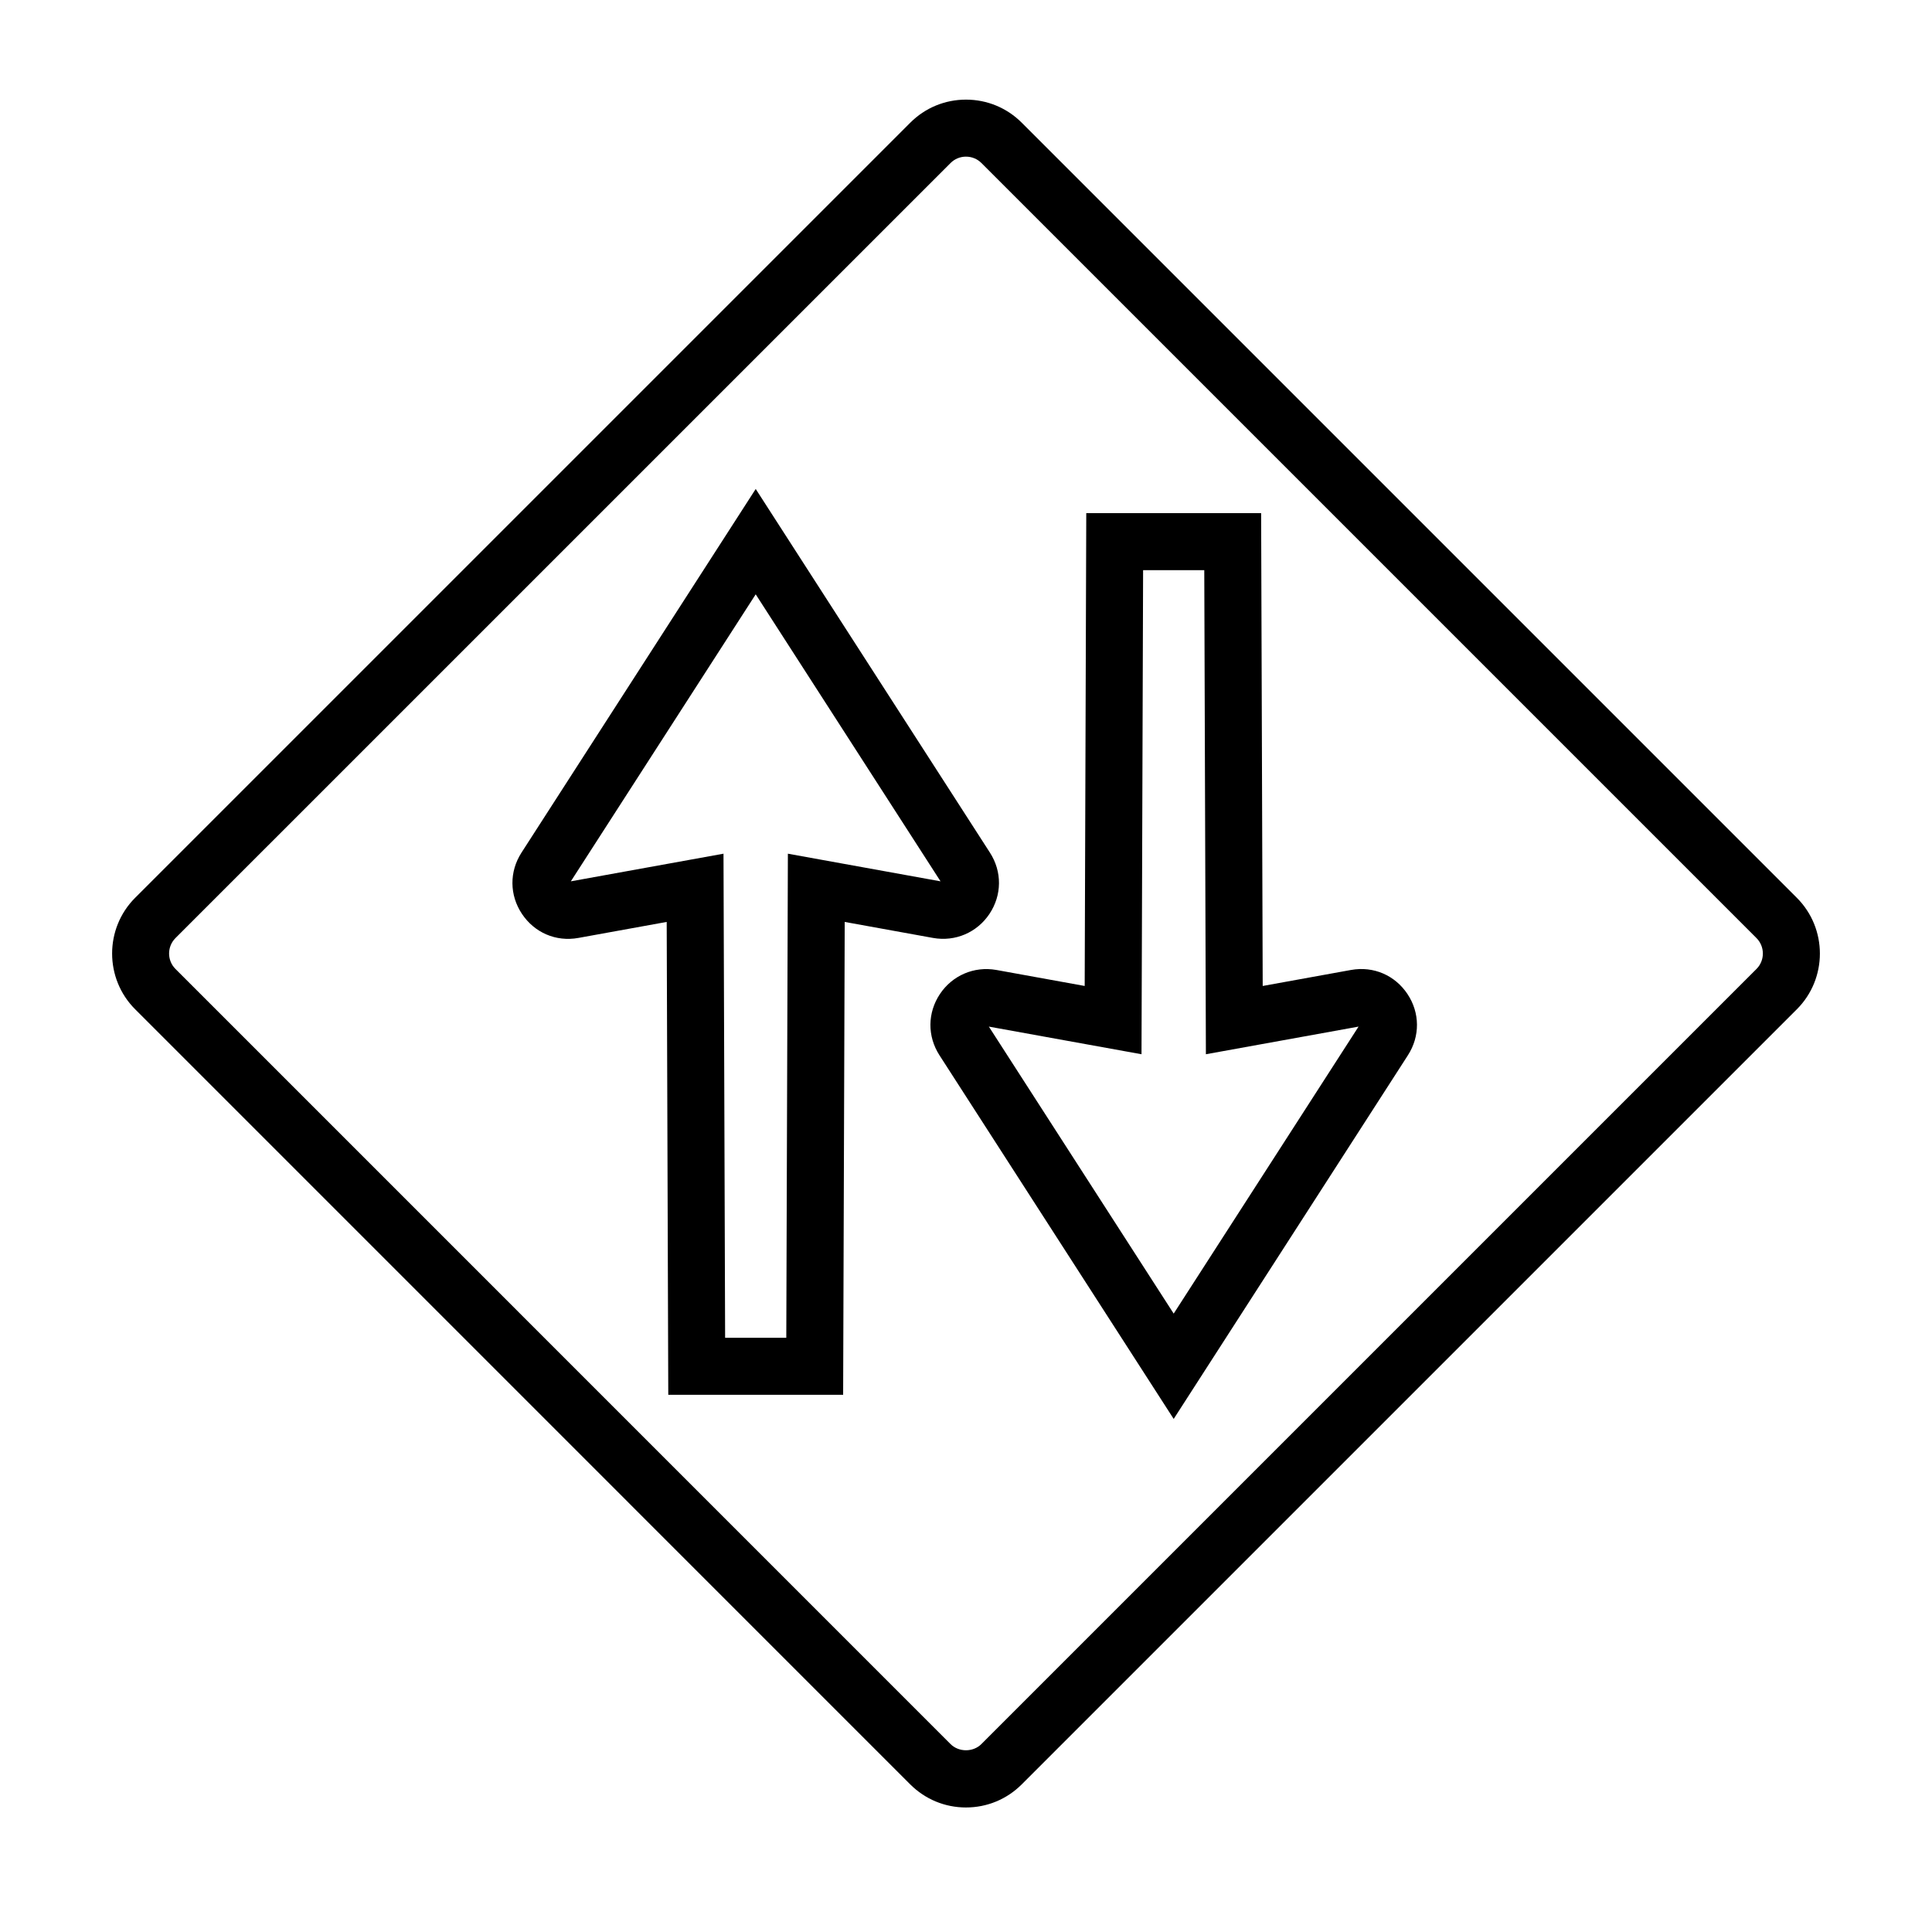 <?xml version="1.0" encoding="UTF-8"?>
<!-- Uploaded to: SVG Repo, www.svgrepo.com, Generator: SVG Repo Mixer Tools -->
<svg fill="#000000" width="800px" height="800px" version="1.1" viewBox="144 144 512 512" xmlns="http://www.w3.org/2000/svg">
 <g>
  <path d="m400 623c-5.582 0-10.832-2.176-14.781-6.121l-205.4-205.41c-8.141-8.141-8.141-21.402-0.004-29.547l205.41-205.4c3.945-3.949 9.195-6.121 14.777-6.121s10.832 2.176 14.777 6.121l205.4 205.4c8.148 8.152 8.148 21.41 0 29.555l-205.41 205.4c-3.941 3.945-9.191 6.121-14.773 6.121zm0-437.49c-1.547 0-2.996 0.598-4.09 1.691l-205.41 205.4c-2.254 2.254-2.254 5.93 0 8.184l205.4 205.41c2.188 2.188 5.996 2.191 8.176 0l205.41-205.41c2.254-2.254 2.254-5.926 0-8.184l-205.4-205.4c-1.09-1.09-2.539-1.688-4.086-1.688z"/>
  <path d="m367.44 513.63h-46.34l-0.418-125.31-23.391 4.238c-6.047 1.102-11.699-1.477-14.953-6.344-3.336-4.984-3.387-11.215-0.137-16.258l62.07-96.375 62.07 96.375c3.25 5.043 3.195 11.27-0.141 16.258-3.254 4.867-8.992 7.41-14.938 6.348l-23.406-4.242zm-31.277-15.113h16.211l0.422-128.28 40.457 7.324-48.984-76.059-48.992 76.059 40.457-7.324z"/>
  <path d="m455.04 520.03-62.07-96.375c-3.25-5.043-3.195-11.27 0.141-16.258 3.254-4.863 8.996-7.402 14.938-6.348l23.406 4.242 0.418-125.31h46.34l0.418 125.31 23.391-4.238c6.051-1.094 11.699 1.48 14.953 6.344 3.336 4.984 3.387 11.215 0.137 16.258zm-48.984-103.97 48.984 76.059 48.992-76.059-40.457 7.324-0.43-128.28h-16.211l-0.422 128.28z"/>
 </g>
</svg>
